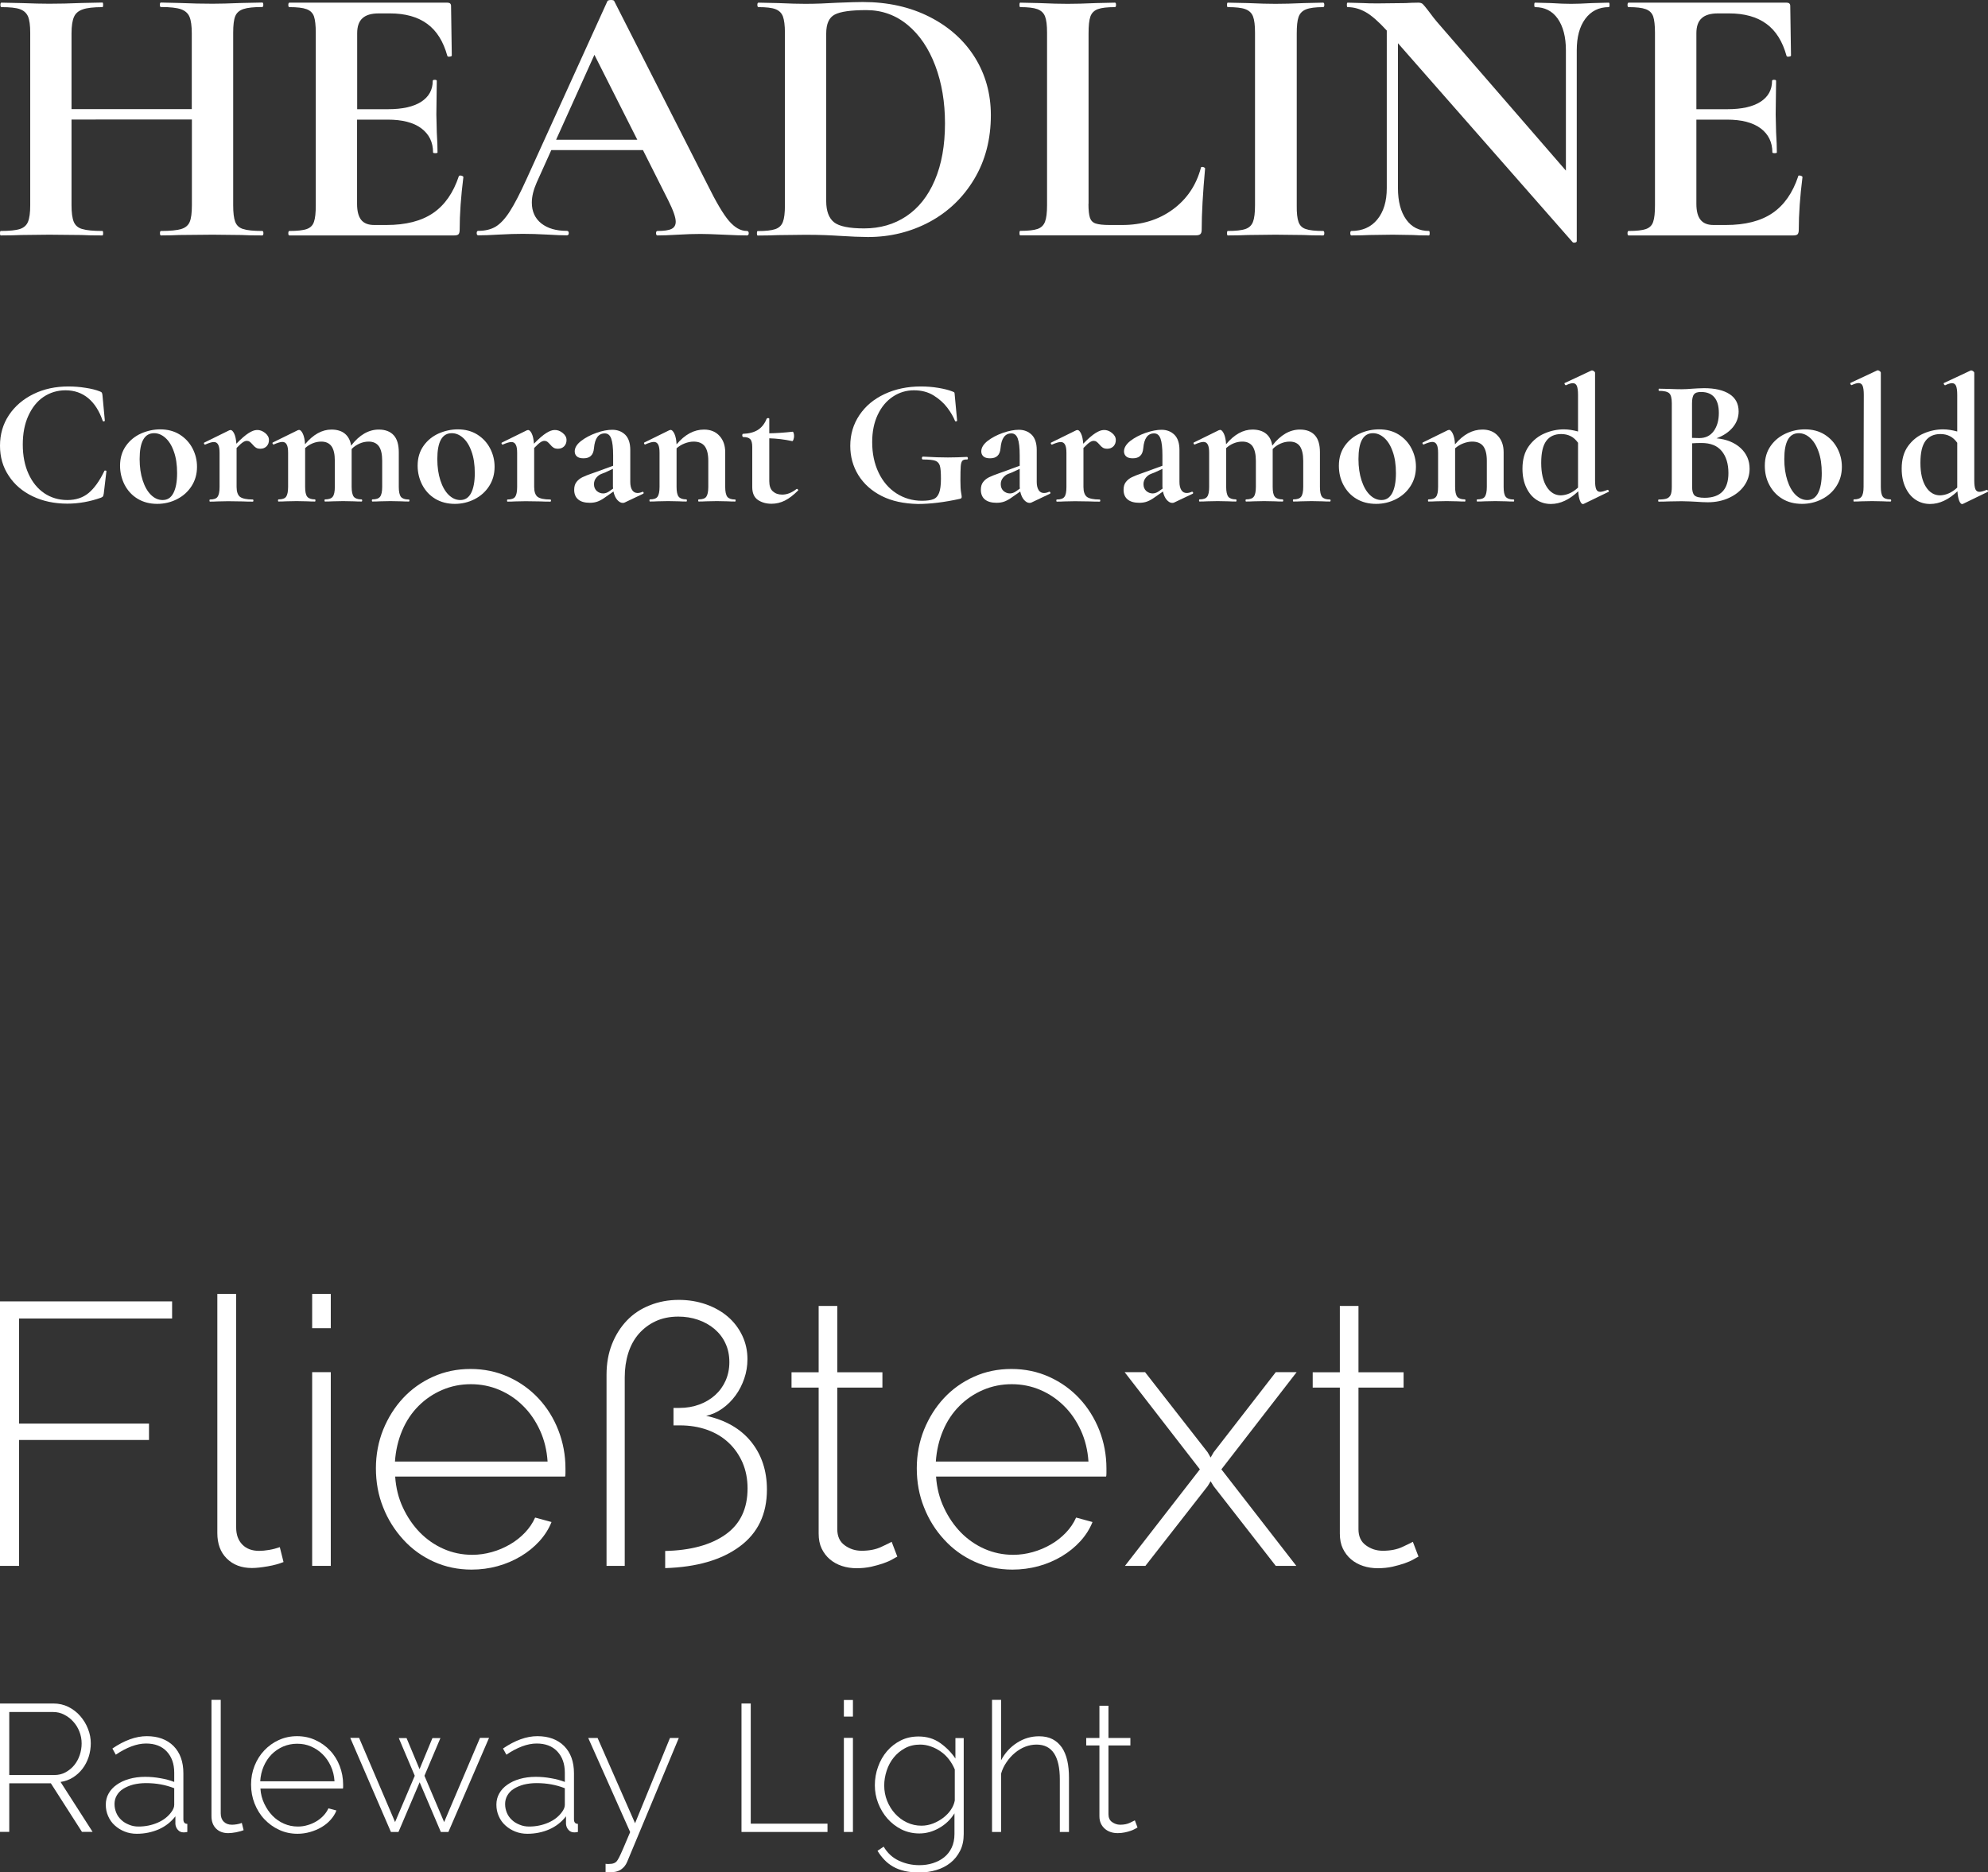 <?xml version="1.0" encoding="utf-8"?>
<!-- Generator: Adobe Illustrator 24.1.1, SVG Export Plug-In . SVG Version: 6.00 Build 0)  -->
<svg version="1.1" id="Ebene_1" xmlns="http://www.w3.org/2000/svg" xmlns:xlink="http://www.w3.org/1999/xlink" x="0px" y="0px"
	 viewBox="0 0 186.79 175.91" style="enable-background:new 0 0 186.79 175.91;" xml:space="preserve">
<rect x="0" y="0" width="186.79" height="175.91" fill="#333333" stroke="none"/>
<style type="text/css">
	.st0{fill:#FFFFFF;}
</style>
<g>
	<path class="st0" d="M24.75,21.91c0,0.14-0.04,0.21-0.1,0.21c-0.82,0-1.47-0.01-1.96-0.04l-2.7-0.03l-3.15,0.03
		c-0.42,0.02-0.99,0.04-1.71,0.04c-0.07,0-0.1-0.07-0.1-0.21s0.03-0.21,0.1-0.21c0.86,0,1.49-0.06,1.89-0.18
		c0.4-0.12,0.66-0.34,0.8-0.66s0.21-0.85,0.21-1.58v-8.05H6.72v8.05c0,0.7,0.07,1.22,0.21,1.56c0.14,0.34,0.41,0.57,0.8,0.68
		c0.4,0.12,1.03,0.18,1.89,0.18c0.05,0,0.07,0.07,0.07,0.21s-0.02,0.21-0.07,0.21c-0.82,0-1.47-0.01-1.96-0.04l-3.04-0.03L2,22.08
		c-0.47,0.02-1.11,0.04-1.93,0.04C0.02,22.12,0,22.05,0,21.91s0.02-0.21,0.07-0.21c0.82,0,1.41-0.06,1.79-0.18
		c0.37-0.12,0.63-0.34,0.77-0.68c0.14-0.34,0.21-0.86,0.21-1.56V3.08c0-0.7-0.07-1.21-0.21-1.54C2.48,1.21,2.23,0.99,1.87,0.86
		C1.51,0.73,0.93,0.67,0.14,0.67c-0.07,0-0.1-0.07-0.1-0.21s0.03-0.21,0.1-0.21l1.89,0.04C3.1,0.33,3.97,0.35,4.62,0.35
		c0.89,0,1.91-0.02,3.08-0.07l1.92-0.04c0.05,0,0.07,0.07,0.07,0.21S9.67,0.67,9.63,0.67c-0.84,0-1.46,0.07-1.85,0.21
		C7.37,1.02,7.1,1.25,6.95,1.59C6.8,1.93,6.72,2.45,6.72,3.15v7.1h11.3v-7.1c0-0.7-0.07-1.22-0.21-1.56
		c-0.14-0.34-0.41-0.58-0.8-0.72c-0.4-0.14-1.03-0.21-1.89-0.21c-0.07,0-0.1-0.07-0.1-0.21s0.03-0.21,0.1-0.21l1.71,0.04
		c1.17,0.05,2.22,0.07,3.15,0.07c0.63,0,1.53-0.02,2.7-0.07l1.96-0.04c0.07,0,0.1,0.07,0.1,0.21s-0.04,0.21-0.1,0.21
		c-0.79,0-1.38,0.06-1.77,0.19c-0.39,0.13-0.64,0.36-0.77,0.68c-0.13,0.33-0.19,0.84-0.19,1.54v16.21c0,0.7,0.06,1.22,0.19,1.56
		c0.13,0.34,0.38,0.57,0.75,0.68c0.37,0.12,0.97,0.18,1.79,0.18C24.71,21.7,24.75,21.77,24.75,21.91z"/>
	<path class="st0" d="M43.26,16.49c0.07,0,0.13,0.02,0.19,0.05c0.06,0.04,0.09,0.06,0.09,0.09c-0.23,1.82-0.35,3.48-0.35,4.97
		c0,0.19-0.04,0.32-0.1,0.4c-0.07,0.08-0.21,0.12-0.42,0.12H27.19c-0.07,0-0.1-0.07-0.1-0.21s0.04-0.21,0.1-0.21
		c0.75,0,1.29-0.06,1.63-0.18c0.34-0.12,0.57-0.34,0.68-0.68c0.12-0.34,0.17-0.86,0.17-1.56V3.08c0-0.7-0.06-1.21-0.17-1.54
		c-0.12-0.33-0.35-0.55-0.7-0.68c-0.35-0.13-0.89-0.19-1.61-0.19c-0.07,0-0.1-0.07-0.1-0.21s0.04-0.21,0.1-0.21h14.84
		c0.23,0,0.35,0.1,0.35,0.31l0.07,4.66c0,0.05-0.06,0.08-0.19,0.1c-0.13,0.02-0.2,0-0.23-0.07c-0.37-1.35-1-2.36-1.89-3.01
		s-2.05-0.98-3.5-0.98h-1.05c-0.7,0-1.21,0.15-1.54,0.46c-0.33,0.3-0.49,0.77-0.49,1.4v7.14h2.9c1.35,0,2.39-0.23,3.12-0.7
		c0.72-0.47,1.08-1.12,1.08-1.96c0-0.07,0.06-0.1,0.19-0.1c0.13,0,0.19,0.03,0.19,0.1l-0.04,3.15l0.04,1.68
		c0.05,0.79,0.07,1.42,0.07,1.89c0,0.05-0.07,0.07-0.21,0.07c-0.14,0-0.21-0.02-0.21-0.07c0-0.96-0.37-1.71-1.1-2.26
		c-0.73-0.55-1.79-0.82-3.17-0.82h-2.87v7.91c0,0.68,0.13,1.18,0.38,1.5c0.26,0.33,0.67,0.49,1.23,0.49h1.15
		c1.82,0,3.28-0.37,4.38-1.12c1.1-0.75,1.9-1.9,2.42-3.46C43.12,16.51,43.17,16.49,43.26,16.49z"/>
	<path class="st0" d="M70.35,21.91c0,0.14-0.06,0.21-0.17,0.21c-0.47,0-1.19-0.02-2.17-0.07c-1.03-0.05-1.76-0.07-2.2-0.07
		c-0.58,0-1.3,0.02-2.14,0.07c-0.79,0.05-1.42,0.07-1.89,0.07c-0.09,0-0.14-0.07-0.14-0.21s0.05-0.21,0.14-0.21
		c0.61,0,1.04-0.06,1.31-0.19c0.27-0.13,0.4-0.36,0.4-0.68c0-0.4-0.23-1.06-0.7-2l-2.38-4.73H51.8l-1.37,3.04
		c-0.3,0.68-0.46,1.31-0.46,1.89c0,0.84,0.3,1.49,0.89,1.96c0.6,0.47,1.39,0.7,2.4,0.7c0.12,0,0.18,0.07,0.18,0.21
		s-0.06,0.21-0.18,0.21c-0.42,0-1.03-0.02-1.82-0.07c-0.89-0.05-1.66-0.07-2.31-0.07c-0.63,0-1.39,0.02-2.27,0.07
		c-0.79,0.05-1.44,0.07-1.93,0.07c-0.09,0-0.14-0.07-0.14-0.21s0.05-0.21,0.14-0.21c0.65,0,1.2-0.13,1.65-0.4
		c0.44-0.27,0.89-0.75,1.33-1.44c0.44-0.69,0.97-1.71,1.58-3.06l7.59-16.7C57.13,0.04,57.24,0,57.4,0c0.19,0,0.29,0.04,0.31,0.1
		l8.75,17.22c0.82,1.66,1.49,2.8,2.03,3.43c0.54,0.63,1.1,0.95,1.68,0.95C70.29,21.7,70.35,21.77,70.35,21.91z M52.25,13.13h7.63
		l-4.03-7.98L52.25,13.13z"/>
	<path class="st0" d="M78.89,22.16c-0.37-0.02-0.83-0.05-1.38-0.07c-0.55-0.02-1.16-0.03-1.84-0.03l-2.59,0.03
		c-0.47,0.02-1.1,0.04-1.89,0.04c-0.05,0-0.07-0.07-0.07-0.21s0.02-0.21,0.07-0.21c0.75,0,1.29-0.06,1.65-0.18
		c0.35-0.12,0.59-0.34,0.72-0.68c0.13-0.34,0.19-0.86,0.19-1.56V3.08c0-0.7-0.07-1.21-0.19-1.54c-0.13-0.33-0.36-0.55-0.7-0.68
		c-0.34-0.13-0.87-0.19-1.59-0.19c-0.07,0-0.11-0.07-0.11-0.21s0.04-0.21,0.11-0.21l1.85,0.04c1.07,0.05,1.93,0.07,2.56,0.07
		c0.96,0,1.94-0.04,2.94-0.1c1.21-0.05,2.03-0.07,2.45-0.07c2.36,0,4.45,0.47,6.28,1.4c1.83,0.93,3.25,2.21,4.25,3.81
		c1,1.61,1.5,3.42,1.5,5.42c0,2.26-0.52,4.26-1.56,6c-1.04,1.74-2.44,3.08-4.2,4.03c-1.76,0.94-3.69,1.42-5.79,1.42
		C80.8,22.26,79.92,22.23,78.89,22.16z M85.15,20.32c1.14-0.76,2.04-1.88,2.68-3.38c0.64-1.49,0.96-3.28,0.96-5.35
		c0-1.98-0.3-3.79-0.91-5.41c-0.61-1.62-1.47-2.9-2.59-3.83c-1.12-0.93-2.42-1.4-3.89-1.4c-1.45,0-2.44,0.14-2.97,0.42
		c-0.54,0.28-0.8,0.88-0.8,1.78V18.9c0,0.93,0.25,1.59,0.73,1.98c0.49,0.39,1.44,0.58,2.83,0.58
		C82.69,21.46,84.01,21.08,85.15,20.32z"/>
	<path class="st0" d="M102.27,19.15c0,0.61,0.05,1.04,0.14,1.31c0.09,0.27,0.27,0.45,0.54,0.54c0.27,0.09,0.71,0.14,1.31,0.14h1.19
		c1.82,0,3.4-0.48,4.73-1.45c1.33-0.97,2.22-2.28,2.66-3.94c0-0.05,0.05-0.07,0.14-0.07c0.05,0,0.1,0.02,0.16,0.05
		c0.06,0.04,0.09,0.06,0.09,0.09c-0.21,2.31-0.32,4.23-0.32,5.77c0,0.19-0.04,0.32-0.12,0.4c-0.08,0.08-0.22,0.12-0.4,0.12H95.86
		c-0.05,0-0.07-0.07-0.07-0.21s0.02-0.21,0.07-0.21c0.75,0,1.29-0.06,1.63-0.18c0.34-0.12,0.57-0.34,0.7-0.68
		c0.13-0.34,0.19-0.86,0.19-1.56V3.08c0-0.7-0.06-1.21-0.19-1.54c-0.13-0.33-0.37-0.55-0.72-0.68c-0.35-0.13-0.89-0.19-1.61-0.19
		c-0.05,0-0.07-0.07-0.07-0.21s0.02-0.21,0.07-0.21l1.79,0.04c1.07,0.05,1.96,0.07,2.66,0.07s1.59-0.02,2.66-0.07l1.79-0.04
		c0.07,0,0.1,0.07,0.1,0.21s-0.04,0.21-0.1,0.21c-0.72,0-1.26,0.06-1.61,0.19c-0.35,0.13-0.58,0.36-0.7,0.7
		c-0.12,0.34-0.17,0.86-0.17,1.56V19.15z"/>
	<path class="st0" d="M122.01,20.86c0.12,0.33,0.34,0.55,0.68,0.66c0.34,0.12,0.88,0.18,1.63,0.18c0.07,0,0.11,0.07,0.11,0.21
		s-0.04,0.21-0.11,0.21c-0.77,0-1.38-0.01-1.82-0.04l-2.66-0.03l-2.59,0.03c-0.47,0.02-1.1,0.04-1.89,0.04
		c-0.05,0-0.07-0.07-0.07-0.21s0.02-0.21,0.07-0.21c0.75,0,1.29-0.06,1.65-0.18c0.35-0.12,0.59-0.34,0.72-0.68
		c0.13-0.34,0.19-0.86,0.19-1.56V3.08c0-0.7-0.06-1.21-0.19-1.54c-0.13-0.33-0.37-0.55-0.72-0.68c-0.35-0.13-0.9-0.19-1.65-0.19
		c-0.05,0-0.07-0.07-0.07-0.21s0.02-0.21,0.07-0.21l1.89,0.04c1.07,0.05,1.94,0.07,2.59,0.07c0.72,0,1.62-0.02,2.69-0.07l1.79-0.04
		c0.07,0,0.11,0.07,0.11,0.21s-0.04,0.21-0.11,0.21c-0.72,0-1.26,0.07-1.61,0.21c-0.35,0.14-0.58,0.38-0.7,0.72
		c-0.12,0.34-0.17,0.86-0.17,1.56v16.14C121.83,20.01,121.89,20.53,122.01,20.86z"/>
	<path class="st0" d="M151.23,0.46c0,0.14-0.02,0.21-0.07,0.21c-0.93,0-1.67,0.37-2.21,1.1s-0.8,1.72-0.8,2.96v17.92
		c0,0.07-0.05,0.12-0.16,0.14c-0.11,0.02-0.18,0.01-0.23-0.04L131.35,4.06v13.62c0,1.24,0.26,2.22,0.77,2.94
		c0.51,0.72,1.23,1.08,2.14,1.08c0.05,0,0.07,0.07,0.07,0.21s-0.02,0.21-0.07,0.21c-0.65,0-1.16-0.01-1.51-0.04l-1.89-0.03
		l-2.17,0.03c-0.4,0.02-0.97,0.04-1.71,0.04c-0.07,0-0.11-0.07-0.11-0.21s0.04-0.21,0.11-0.21c1.03,0,1.84-0.36,2.43-1.08
		c0.59-0.72,0.89-1.7,0.89-2.94V2.87c-0.77-0.84-1.43-1.42-1.98-1.73c-0.55-0.31-1.12-0.47-1.7-0.47c-0.05,0-0.07-0.07-0.07-0.21
		s0.02-0.21,0.07-0.21l1.47,0.04c0.3,0.02,0.75,0.03,1.33,0.03l2.66-0.03c0.33-0.02,0.72-0.04,1.19-0.04c0.19,0,0.33,0.05,0.42,0.14
		c0.09,0.09,0.26,0.29,0.49,0.59c0.4,0.54,0.68,0.9,0.84,1.08l12.11,13.97V4.73c0-1.26-0.26-2.25-0.77-2.98
		c-0.51-0.72-1.22-1.08-2.13-1.08c-0.05,0-0.07-0.07-0.07-0.21s0.02-0.21,0.07-0.21l1.5,0.04c0.75,0.05,1.38,0.07,1.89,0.07
		c0.47,0,1.12-0.02,1.96-0.07l1.57-0.04C151.21,0.25,151.23,0.31,151.23,0.46z"/>
	<path class="st0" d="M169.08,16.49c0.07,0,0.13,0.02,0.19,0.05c0.06,0.04,0.09,0.06,0.09,0.09c-0.23,1.82-0.35,3.48-0.35,4.97
		c0,0.19-0.04,0.32-0.1,0.4c-0.07,0.08-0.21,0.12-0.42,0.12h-15.47c-0.07,0-0.1-0.07-0.1-0.21s0.04-0.21,0.1-0.21
		c0.75,0,1.29-0.06,1.63-0.18c0.34-0.12,0.57-0.34,0.68-0.68c0.12-0.34,0.17-0.86,0.17-1.56V3.08c0-0.7-0.06-1.21-0.17-1.54
		c-0.12-0.33-0.35-0.55-0.7-0.68c-0.35-0.13-0.89-0.19-1.61-0.19c-0.07,0-0.1-0.07-0.1-0.21s0.04-0.21,0.1-0.21h14.84
		c0.23,0,0.35,0.1,0.35,0.31l0.07,4.66c0,0.05-0.06,0.08-0.19,0.1c-0.13,0.02-0.21,0-0.23-0.07c-0.37-1.35-1-2.36-1.89-3.01
		s-2.05-0.98-3.5-0.98h-1.05c-0.7,0-1.21,0.15-1.54,0.46c-0.33,0.3-0.49,0.77-0.49,1.4v7.14h2.91c1.35,0,2.39-0.23,3.12-0.7
		c0.72-0.47,1.08-1.12,1.08-1.96c0-0.07,0.06-0.1,0.19-0.1c0.13,0,0.19,0.03,0.19,0.1l-0.04,3.15l0.04,1.68
		c0.05,0.79,0.07,1.42,0.07,1.89c0,0.05-0.07,0.07-0.21,0.07c-0.14,0-0.21-0.02-0.21-0.07c0-0.96-0.37-1.71-1.1-2.26
		c-0.74-0.55-1.79-0.82-3.17-0.82h-2.87v7.91c0,0.68,0.13,1.18,0.39,1.5c0.26,0.33,0.67,0.49,1.22,0.49h1.16
		c1.82,0,3.28-0.37,4.38-1.12c1.1-0.75,1.9-1.9,2.42-3.46C168.94,16.51,168.99,16.49,169.08,16.49z"/>
</g>
<g>
	<path class="st0" d="M8.05,36.44c0.55,0.08,0.99,0.2,1.32,0.33c0.1,0.03,0.17,0.08,0.2,0.13c0.03,0.05,0.05,0.14,0.06,0.26
		l0.22,2.36c0,0.03-0.03,0.06-0.08,0.07s-0.1-0.01-0.12-0.05c-0.32-0.93-0.77-1.64-1.36-2.13c-0.59-0.49-1.3-0.74-2.13-0.74
		c-0.77,0-1.46,0.21-2.07,0.62s-1.08,1.01-1.43,1.78c-0.35,0.77-0.52,1.67-0.52,2.7c0,1.04,0.18,1.96,0.54,2.75
		c0.36,0.79,0.85,1.39,1.48,1.82c0.63,0.42,1.35,0.64,2.17,0.64c0.78,0,1.44-0.21,1.97-0.64s1.04-1.12,1.51-2.1
		c0.01-0.03,0.04-0.04,0.1-0.03C9.97,44.21,10,44.23,10,44.26l-0.25,2.11c-0.02,0.14-0.05,0.22-0.07,0.26
		c-0.02,0.04-0.08,0.08-0.19,0.13c-1.04,0.37-2.1,0.56-3.16,0.56c-1.21,0-2.3-0.23-3.26-0.69s-1.71-1.1-2.25-1.93
		C0.27,43.88,0,42.94,0,41.88c0-1.08,0.28-2.04,0.84-2.88c0.56-0.84,1.33-1.5,2.31-1.98s2.07-0.71,3.27-0.71
		C6.96,36.31,7.5,36.35,8.05,36.44z"/>
	<path class="st0" d="M12.93,46.86c-0.53-0.32-0.93-0.76-1.22-1.31c-0.28-0.55-0.43-1.15-0.43-1.79c0-0.74,0.19-1.36,0.56-1.88
		c0.37-0.52,0.85-0.9,1.43-1.16c0.58-0.25,1.17-0.38,1.78-0.38c0.7,0,1.31,0.16,1.84,0.49c0.52,0.33,0.92,0.76,1.2,1.3
		c0.28,0.54,0.42,1.11,0.42,1.73c0,0.68-0.17,1.28-0.51,1.81c-0.34,0.53-0.8,0.94-1.37,1.23c-0.57,0.29-1.19,0.44-1.86,0.44
		C14.07,47.34,13.46,47.18,12.93,46.86z M16.29,46.33c0.23-0.44,0.35-1.06,0.35-1.88c0-0.79-0.1-1.47-0.31-2.04
		c-0.2-0.57-0.47-0.99-0.8-1.28s-0.68-0.43-1.05-0.43c-0.91,0-1.36,0.81-1.36,2.43c0,0.76,0.1,1.43,0.29,2.01
		c0.19,0.58,0.45,1.04,0.78,1.36c0.33,0.32,0.69,0.48,1.09,0.48C15.73,46.98,16.06,46.77,16.29,46.33z"/>
	<path class="st0" d="M24.9,40.67c0.24,0.19,0.37,0.41,0.37,0.67c0,0.24-0.07,0.43-0.22,0.59c-0.15,0.15-0.34,0.23-0.58,0.23
		c-0.17,0-0.31-0.03-0.42-0.1c-0.11-0.07-0.22-0.17-0.33-0.31c-0.1-0.11-0.19-0.2-0.26-0.25c-0.07-0.05-0.16-0.08-0.26-0.08
		c-0.11,0-0.24,0.04-0.37,0.13c-0.13,0.08-0.33,0.26-0.6,0.54v3.66c0,0.45,0.11,0.76,0.32,0.93c0.22,0.16,0.61,0.25,1.19,0.25
		c0.05,0,0.07,0.03,0.07,0.1s-0.02,0.1-0.07,0.1c-0.4,0-0.71-0.01-0.93-0.02l-1.38-0.02l-1,0.02c-0.17,0.01-0.4,0.02-0.7,0.02
		c-0.03,0-0.05-0.03-0.05-0.1s0.02-0.1,0.05-0.1c0.35,0,0.59-0.08,0.71-0.25c0.12-0.16,0.19-0.47,0.19-0.93v-3.2
		c0-0.35-0.04-0.61-0.13-0.77c-0.08-0.16-0.22-0.25-0.4-0.25c-0.19,0-0.46,0.08-0.82,0.24h-0.03c-0.03,0-0.06-0.03-0.08-0.08
		s-0.01-0.09,0.01-0.1l2.36-1.16c0.07-0.02,0.11-0.03,0.12-0.03c0.12,0,0.24,0.12,0.35,0.35c0.11,0.23,0.17,0.55,0.2,0.94
		c0.46-0.48,0.85-0.81,1.15-1s0.56-0.29,0.79-0.29C24.4,40.39,24.65,40.48,24.9,40.67z"/>
	<path class="st0" d="M38.47,47.02c0,0.07-0.02,0.1-0.07,0.1c-0.29,0-0.53-0.01-0.7-0.02l-1.02-0.02L35.7,47.1
		c-0.18,0.01-0.42,0.02-0.71,0.02c-0.03,0-0.05-0.03-0.05-0.1s0.02-0.1,0.05-0.1c0.35,0,0.59-0.08,0.72-0.25
		c0.13-0.16,0.2-0.47,0.2-0.93v-2.45c0-0.61-0.1-1.06-0.31-1.36c-0.21-0.29-0.53-0.44-0.96-0.44c-0.29,0-0.58,0.06-0.87,0.19
		c-0.28,0.13-0.53,0.29-0.73,0.51v0.1v3.45c0,0.45,0.07,0.76,0.2,0.93c0.13,0.16,0.37,0.25,0.72,0.25c0.04,0,0.07,0.03,0.07,0.1
		s-0.02,0.1-0.07,0.1c-0.29,0-0.53-0.01-0.7-0.02l-1.02-0.02l-0.99,0.02c-0.18,0.01-0.42,0.02-0.71,0.02c-0.03,0-0.05-0.03-0.05-0.1
		s0.02-0.1,0.05-0.1c0.35,0,0.59-0.08,0.72-0.25c0.13-0.16,0.2-0.47,0.2-0.93v-2.45c0-0.61-0.1-1.06-0.31-1.36
		c-0.21-0.29-0.53-0.44-0.96-0.44c-0.27,0-0.54,0.05-0.81,0.16c-0.27,0.11-0.5,0.26-0.71,0.45v3.64c0,0.45,0.06,0.76,0.2,0.93
		c0.13,0.16,0.37,0.25,0.72,0.25c0.03,0,0.05,0.03,0.05,0.1s-0.02,0.1-0.05,0.1c-0.29,0-0.53-0.01-0.7-0.02l-1.02-0.02l-1,0.02
		c-0.17,0.01-0.4,0.02-0.7,0.02c-0.03,0-0.05-0.03-0.05-0.1s0.02-0.1,0.05-0.1c0.35,0,0.59-0.08,0.71-0.25
		c0.12-0.16,0.19-0.47,0.19-0.93v-3.2c0-0.35-0.04-0.61-0.13-0.77c-0.08-0.16-0.22-0.25-0.4-0.25c-0.19,0-0.46,0.08-0.82,0.24h-0.03
		c-0.03,0-0.06-0.03-0.08-0.08s-0.01-0.09,0.01-0.1l2.36-1.16c0.07-0.02,0.11-0.03,0.12-0.03c0.12,0,0.24,0.12,0.36,0.37
		c0.11,0.24,0.18,0.57,0.2,0.98c0.77-0.92,1.6-1.38,2.48-1.38c0.53,0,0.96,0.13,1.27,0.39s0.51,0.63,0.58,1.12
		c0.78-1.01,1.65-1.51,2.6-1.51c0.61,0,1.08,0.18,1.4,0.53c0.32,0.35,0.48,0.88,0.48,1.6v3.26c0,0.45,0.07,0.76,0.2,0.93
		c0.13,0.16,0.37,0.25,0.72,0.25C38.45,46.92,38.47,46.95,38.47,47.02z"/>
	<path class="st0" d="M40.89,46.86c-0.53-0.32-0.93-0.76-1.22-1.31c-0.28-0.55-0.43-1.15-0.43-1.79c0-0.74,0.19-1.36,0.56-1.88
		c0.37-0.52,0.85-0.9,1.43-1.16c0.58-0.25,1.17-0.38,1.78-0.38c0.7,0,1.31,0.16,1.84,0.49c0.52,0.33,0.92,0.76,1.2,1.3
		c0.28,0.54,0.42,1.11,0.42,1.73c0,0.68-0.17,1.28-0.51,1.81c-0.34,0.53-0.8,0.94-1.37,1.23c-0.57,0.29-1.19,0.44-1.86,0.44
		C42.04,47.34,41.42,47.18,40.89,46.86z M44.26,46.33c0.23-0.44,0.35-1.06,0.35-1.88c0-0.79-0.1-1.47-0.31-2.04
		c-0.2-0.57-0.47-0.99-0.8-1.28s-0.68-0.43-1.05-0.43c-0.91,0-1.36,0.81-1.36,2.43c0,0.76,0.1,1.43,0.29,2.01
		c0.19,0.58,0.45,1.04,0.78,1.36c0.33,0.32,0.69,0.48,1.09,0.48C43.69,46.98,44.03,46.77,44.26,46.33z"/>
	<path class="st0" d="M52.86,40.67c0.24,0.19,0.37,0.41,0.37,0.67c0,0.24-0.07,0.43-0.22,0.59c-0.15,0.15-0.34,0.23-0.58,0.23
		c-0.17,0-0.31-0.03-0.42-0.1c-0.11-0.07-0.22-0.17-0.33-0.31c-0.1-0.11-0.19-0.2-0.26-0.25c-0.07-0.05-0.16-0.08-0.26-0.08
		c-0.11,0-0.24,0.04-0.37,0.13c-0.13,0.08-0.33,0.26-0.6,0.54v3.66c0,0.45,0.11,0.76,0.32,0.93c0.22,0.16,0.61,0.25,1.19,0.25
		c0.05,0,0.07,0.03,0.07,0.1s-0.02,0.1-0.07,0.1c-0.4,0-0.71-0.01-0.93-0.02l-1.38-0.02l-1,0.02c-0.17,0.01-0.4,0.02-0.7,0.02
		c-0.03,0-0.05-0.03-0.05-0.1s0.02-0.1,0.05-0.1c0.35,0,0.59-0.08,0.71-0.25c0.12-0.16,0.19-0.47,0.19-0.93v-3.2
		c0-0.35-0.04-0.61-0.13-0.77c-0.08-0.16-0.22-0.25-0.4-0.25c-0.19,0-0.46,0.08-0.82,0.24h-0.03c-0.03,0-0.06-0.03-0.08-0.08
		s-0.01-0.09,0.01-0.1l2.36-1.16c0.07-0.02,0.11-0.03,0.12-0.03c0.12,0,0.24,0.12,0.35,0.35c0.11,0.23,0.17,0.55,0.2,0.94
		c0.46-0.48,0.85-0.81,1.15-1s0.56-0.29,0.79-0.29C52.37,40.39,52.62,40.48,52.86,40.67z"/>
	<path class="st0" d="M60.38,46.2c0.04,0,0.08,0.03,0.09,0.08c0.02,0.05,0,0.09-0.04,0.11l-1.75,0.83c-0.05,0.02-0.1,0.03-0.17,0.03
		c-0.18,0-0.35-0.1-0.52-0.29c-0.16-0.19-0.28-0.45-0.35-0.78l-0.73,0.51c-0.26,0.19-0.5,0.33-0.73,0.42s-0.48,0.13-0.76,0.13
		c-0.49,0-0.86-0.11-1.1-0.32c-0.25-0.21-0.37-0.52-0.37-0.9c0-0.31,0.07-0.55,0.22-0.74s0.33-0.33,0.55-0.44
		c0.22-0.11,0.53-0.23,0.93-0.37l0.43-0.15l1.53-0.56v-0.97c0-0.73-0.06-1.25-0.18-1.58c-0.12-0.33-0.32-0.49-0.6-0.49
		c-0.6,0-0.94,0.46-1.02,1.39c-0.03,0.34-0.13,0.58-0.3,0.73c-0.16,0.15-0.39,0.22-0.69,0.22c-0.28,0-0.49-0.06-0.62-0.18
		c-0.13-0.12-0.2-0.27-0.2-0.47c0-0.34,0.2-0.67,0.6-0.98c0.4-0.31,0.88-0.56,1.44-0.76s1.06-0.29,1.49-0.29
		c0.5,0,0.9,0.16,1.22,0.47c0.31,0.31,0.47,0.79,0.47,1.42v3.01c0,0.33,0.06,0.58,0.18,0.77c0.12,0.18,0.29,0.27,0.5,0.27
		c0.16,0,0.32-0.04,0.49-0.12H60.38z M57.61,45.9c-0.01-0.04-0.02-0.12-0.02-0.22v-1.63l-0.73,0.34c-0.03,0.01-0.15,0.05-0.34,0.13
		c-0.19,0.07-0.36,0.2-0.5,0.37c-0.14,0.17-0.21,0.37-0.21,0.6c0,0.27,0.09,0.48,0.26,0.64c0.18,0.15,0.38,0.23,0.6,0.23
		c0.18,0,0.37-0.06,0.56-0.19L57.61,45.9z"/>
	<path class="st0" d="M69.12,47.02c0,0.07-0.02,0.1-0.05,0.1c-0.29,0-0.53-0.01-0.7-0.02l-1.02-0.02l-0.99,0.02
		c-0.18,0.01-0.42,0.02-0.71,0.02c-0.03,0-0.05-0.03-0.05-0.1s0.02-0.1,0.05-0.1c0.35,0,0.59-0.08,0.71-0.25
		c0.12-0.16,0.19-0.47,0.19-0.93v-2.45c0-0.61-0.11-1.06-0.33-1.36c-0.22-0.29-0.57-0.44-1.05-0.44c-0.27,0-0.55,0.06-0.84,0.17
		s-0.54,0.27-0.76,0.46v3.62c0,0.45,0.06,0.76,0.2,0.93c0.13,0.16,0.37,0.25,0.72,0.25c0.03,0,0.05,0.03,0.05,0.1
		s-0.02,0.1-0.05,0.1c-0.29,0-0.53-0.01-0.7-0.02l-1.02-0.02l-1,0.02c-0.17,0.01-0.4,0.02-0.7,0.02c-0.03,0-0.05-0.03-0.05-0.1
		s0.02-0.1,0.05-0.1c0.35,0,0.59-0.08,0.71-0.25c0.12-0.16,0.19-0.47,0.19-0.93v-3.2c0-0.35-0.04-0.61-0.13-0.77
		c-0.08-0.16-0.22-0.25-0.4-0.25c-0.19,0-0.46,0.08-0.82,0.24H60.6c-0.03,0-0.06-0.03-0.08-0.08s-0.01-0.09,0.01-0.1l2.36-1.16
		c0.07-0.02,0.11-0.03,0.12-0.03c0.12,0,0.24,0.12,0.36,0.37c0.11,0.24,0.18,0.58,0.2,0.99c0.78-0.93,1.64-1.39,2.58-1.39
		c0.61,0,1.1,0.2,1.45,0.59c0.36,0.39,0.54,0.9,0.54,1.54v3.26c0,0.45,0.07,0.76,0.2,0.93c0.13,0.16,0.37,0.25,0.72,0.25
		C69.1,46.92,69.12,46.95,69.12,47.02z"/>
	<path class="st0" d="M74.87,45.93c0.04,0,0.08,0.02,0.11,0.07c0.03,0.05,0.03,0.08-0.01,0.1c-0.42,0.42-0.83,0.73-1.22,0.93
		c-0.4,0.2-0.82,0.3-1.26,0.3c-0.5,0-0.92-0.12-1.28-0.36c-0.35-0.24-0.53-0.64-0.53-1.21v-3.77c0-0.35-0.06-0.6-0.19-0.73
		c-0.13-0.14-0.35-0.2-0.68-0.2c-0.01,0-0.03-0.02-0.04-0.05c-0.02-0.03-0.03-0.07-0.03-0.1c0-0.04,0.01-0.08,0.02-0.11
		c0.01-0.03,0.03-0.04,0.05-0.04c0.58-0.02,1.05-0.15,1.4-0.37c0.36-0.23,0.63-0.57,0.82-1.04c0.02-0.04,0.07-0.07,0.14-0.07
		c0.07,0,0.11,0.02,0.11,0.07v1.36c0.66-0.01,1.39-0.06,2.21-0.15c0.02,0,0.05,0.04,0.08,0.13s0.04,0.18,0.04,0.28
		c0,0.11-0.02,0.22-0.06,0.33c-0.04,0.11-0.08,0.16-0.13,0.14c-0.74-0.16-1.45-0.24-2.14-0.26v4.03c0,0.43,0.11,0.75,0.33,0.95
		c0.22,0.2,0.51,0.31,0.88,0.31c0.45,0,0.89-0.17,1.33-0.51L74.87,45.93z"/>
	<path class="st0" d="M82.84,46.6c-0.95-0.48-1.68-1.14-2.19-1.96c-0.51-0.83-0.76-1.75-0.76-2.75c0-1.08,0.29-2.04,0.86-2.89
		s1.36-1.51,2.37-1.98c1.01-0.47,2.14-0.71,3.4-0.71c0.54,0,1.09,0.04,1.63,0.13s0.98,0.2,1.31,0.33c0.12,0.05,0.2,0.08,0.21,0.11
		c0.02,0.03,0.03,0.12,0.04,0.28l0.22,2.36c0,0.03-0.03,0.06-0.09,0.07s-0.1-0.01-0.11-0.05c-0.15-0.37-0.38-0.78-0.71-1.22
		c-0.33-0.44-0.76-0.83-1.29-1.16c-0.53-0.33-1.15-0.49-1.85-0.49c-0.73,0-1.39,0.2-1.99,0.6s-1.07,0.96-1.42,1.7
		c-0.35,0.74-0.52,1.59-0.52,2.57c0,1.07,0.2,2.02,0.6,2.86s0.96,1.49,1.67,1.95c0.71,0.46,1.52,0.7,2.41,0.7
		c0.46,0,0.82-0.05,1.07-0.15c0.25-0.1,0.43-0.3,0.54-0.6c0.11-0.29,0.17-0.73,0.17-1.31c0-0.59-0.03-1-0.1-1.23
		c-0.07-0.23-0.21-0.39-0.43-0.47c-0.22-0.08-0.61-0.12-1.16-0.12c-0.07,0-0.1-0.05-0.1-0.14c0-0.03,0.01-0.06,0.03-0.09
		c0.02-0.03,0.04-0.04,0.06-0.04c0.96,0.06,1.75,0.08,2.35,0.08c0.58,0,1.18-0.02,1.8-0.05c0.04,0,0.07,0.04,0.08,0.12
		c0.01,0.08-0.02,0.12-0.08,0.12c-0.2-0.01-0.35,0.03-0.43,0.11s-0.14,0.26-0.16,0.52c-0.02,0.26-0.03,0.71-0.03,1.36
		c0,0.51,0.02,0.87,0.06,1.09s0.06,0.35,0.06,0.41c0,0.07-0.01,0.11-0.03,0.14c-0.02,0.02-0.07,0.05-0.15,0.07
		c-1.46,0.32-2.78,0.48-3.94,0.48C84.91,47.32,83.79,47.08,82.84,46.6z"/>
	<path class="st0" d="M98.6,46.2c0.04,0,0.08,0.03,0.09,0.08c0.02,0.05,0,0.09-0.04,0.11l-1.75,0.83c-0.04,0.02-0.1,0.03-0.17,0.03
		c-0.18,0-0.35-0.1-0.52-0.29c-0.16-0.19-0.28-0.45-0.35-0.78l-0.73,0.51c-0.26,0.19-0.5,0.33-0.73,0.42s-0.48,0.13-0.76,0.13
		c-0.49,0-0.86-0.11-1.11-0.32c-0.25-0.21-0.37-0.52-0.37-0.9c0-0.31,0.07-0.55,0.22-0.74c0.15-0.19,0.33-0.33,0.55-0.44
		c0.22-0.11,0.53-0.23,0.93-0.37l0.42-0.15l1.53-0.56v-0.97c0-0.73-0.06-1.25-0.18-1.58c-0.12-0.33-0.32-0.49-0.6-0.49
		c-0.6,0-0.94,0.46-1.02,1.39c-0.03,0.34-0.13,0.58-0.3,0.73c-0.16,0.15-0.39,0.22-0.69,0.22c-0.28,0-0.49-0.06-0.62-0.18
		c-0.13-0.12-0.2-0.27-0.2-0.47c0-0.34,0.2-0.67,0.59-0.98c0.4-0.31,0.88-0.56,1.44-0.76c0.56-0.19,1.06-0.29,1.49-0.29
		c0.5,0,0.9,0.16,1.22,0.47c0.31,0.31,0.47,0.79,0.47,1.42v3.01c0,0.33,0.06,0.58,0.18,0.77s0.29,0.27,0.5,0.27
		c0.16,0,0.32-0.04,0.49-0.12H98.6z M95.83,45.9c-0.01-0.04-0.02-0.12-0.02-0.22v-1.63l-0.73,0.34c-0.03,0.01-0.15,0.05-0.34,0.13
		c-0.19,0.07-0.36,0.2-0.5,0.37s-0.21,0.37-0.21,0.6c0,0.27,0.09,0.48,0.26,0.64c0.18,0.15,0.38,0.23,0.6,0.23
		c0.18,0,0.37-0.06,0.56-0.19L95.83,45.9z"/>
	<path class="st0" d="M104.47,40.67c0.24,0.19,0.37,0.41,0.37,0.67c0,0.24-0.07,0.43-0.22,0.59c-0.15,0.15-0.34,0.23-0.58,0.23
		c-0.17,0-0.31-0.03-0.42-0.1s-0.22-0.17-0.33-0.31c-0.1-0.11-0.19-0.2-0.26-0.25c-0.07-0.05-0.16-0.08-0.26-0.08
		c-0.11,0-0.24,0.04-0.37,0.13c-0.13,0.08-0.33,0.26-0.6,0.54v3.66c0,0.45,0.11,0.76,0.32,0.93c0.21,0.16,0.61,0.25,1.19,0.25
		c0.04,0,0.07,0.03,0.07,0.1s-0.02,0.1-0.07,0.1c-0.4,0-0.71-0.01-0.93-0.02L101,47.09l-1,0.02c-0.17,0.01-0.4,0.02-0.7,0.02
		c-0.03,0-0.05-0.03-0.05-0.1s0.02-0.1,0.05-0.1c0.35,0,0.59-0.08,0.71-0.25c0.13-0.16,0.19-0.47,0.19-0.93v-3.2
		c0-0.35-0.04-0.61-0.13-0.77c-0.08-0.16-0.22-0.25-0.4-0.25c-0.19,0-0.46,0.08-0.82,0.24h-0.03c-0.03,0-0.06-0.03-0.08-0.08
		c-0.02-0.06-0.01-0.09,0.01-0.1l2.36-1.16c0.07-0.02,0.11-0.03,0.12-0.03c0.13,0,0.24,0.12,0.35,0.35s0.17,0.55,0.2,0.94
		c0.46-0.48,0.85-0.81,1.15-1c0.3-0.19,0.56-0.29,0.79-0.29C103.98,40.39,104.23,40.48,104.47,40.67z"/>
	<path class="st0" d="M112.01,46.2c0.04,0,0.08,0.03,0.09,0.08c0.02,0.05,0,0.09-0.04,0.11l-1.75,0.83
		c-0.04,0.02-0.1,0.03-0.17,0.03c-0.18,0-0.35-0.1-0.52-0.29c-0.16-0.19-0.28-0.45-0.35-0.78l-0.73,0.51
		c-0.26,0.19-0.5,0.33-0.73,0.42s-0.48,0.13-0.76,0.13c-0.49,0-0.86-0.11-1.11-0.32c-0.25-0.21-0.37-0.52-0.37-0.9
		c0-0.31,0.07-0.55,0.22-0.74c0.15-0.19,0.33-0.33,0.55-0.44c0.22-0.11,0.53-0.23,0.93-0.37l0.42-0.15l1.53-0.56v-0.97
		c0-0.73-0.06-1.25-0.18-1.58c-0.12-0.33-0.32-0.49-0.6-0.49c-0.6,0-0.94,0.46-1.02,1.39c-0.03,0.34-0.13,0.58-0.3,0.73
		c-0.16,0.15-0.39,0.22-0.69,0.22c-0.28,0-0.49-0.06-0.62-0.18c-0.13-0.12-0.2-0.27-0.2-0.47c0-0.34,0.2-0.67,0.59-0.98
		c0.4-0.31,0.88-0.56,1.44-0.76c0.56-0.19,1.06-0.29,1.49-0.29c0.5,0,0.9,0.16,1.22,0.47c0.31,0.31,0.47,0.79,0.47,1.42v3.01
		c0,0.33,0.06,0.58,0.18,0.77s0.29,0.27,0.5,0.27c0.16,0,0.32-0.04,0.49-0.12H112.01z M109.24,45.9c-0.01-0.04-0.02-0.12-0.02-0.22
		v-1.63l-0.73,0.34c-0.03,0.01-0.15,0.05-0.34,0.13c-0.19,0.07-0.36,0.2-0.5,0.37s-0.21,0.37-0.21,0.6c0,0.27,0.09,0.48,0.26,0.64
		c0.18,0.15,0.38,0.23,0.6,0.23c0.18,0,0.37-0.06,0.56-0.19L109.24,45.9z"/>
	<path class="st0" d="M125.02,47.02c0,0.07-0.02,0.1-0.07,0.1c-0.29,0-0.53-0.01-0.7-0.02l-1.02-0.02l-0.99,0.02
		c-0.18,0.01-0.42,0.02-0.71,0.02c-0.03,0-0.05-0.03-0.05-0.1s0.02-0.1,0.05-0.1c0.35,0,0.59-0.08,0.72-0.25
		c0.13-0.16,0.2-0.47,0.2-0.93v-2.45c0-0.61-0.11-1.06-0.31-1.36c-0.21-0.29-0.53-0.44-0.96-0.44c-0.29,0-0.58,0.06-0.87,0.19
		c-0.28,0.13-0.53,0.29-0.73,0.51v0.1v3.45c0,0.45,0.06,0.76,0.2,0.93c0.13,0.16,0.37,0.25,0.72,0.25c0.04,0,0.07,0.03,0.07,0.1
		s-0.02,0.1-0.07,0.1c-0.29,0-0.53-0.01-0.7-0.02l-1.02-0.02l-0.99,0.02c-0.18,0.01-0.42,0.02-0.71,0.02c-0.03,0-0.05-0.03-0.05-0.1
		s0.02-0.1,0.05-0.1c0.35,0,0.59-0.08,0.72-0.25c0.13-0.16,0.2-0.47,0.2-0.93v-2.45c0-0.61-0.11-1.06-0.31-1.36
		c-0.21-0.29-0.53-0.44-0.96-0.44c-0.27,0-0.54,0.05-0.81,0.16c-0.27,0.11-0.5,0.26-0.71,0.45v3.64c0,0.45,0.07,0.76,0.2,0.93
		c0.13,0.16,0.37,0.25,0.72,0.25c0.03,0,0.05,0.03,0.05,0.1s-0.02,0.1-0.05,0.1c-0.29,0-0.53-0.01-0.7-0.02l-1.02-0.02l-1,0.02
		c-0.17,0.01-0.4,0.02-0.7,0.02c-0.03,0-0.05-0.03-0.05-0.1s0.02-0.1,0.05-0.1c0.35,0,0.59-0.08,0.71-0.25
		c0.13-0.16,0.19-0.47,0.19-0.93v-3.2c0-0.35-0.04-0.61-0.13-0.77c-0.08-0.16-0.22-0.25-0.4-0.25c-0.19,0-0.46,0.08-0.82,0.24h-0.03
		c-0.03,0-0.06-0.03-0.08-0.08c-0.02-0.06-0.01-0.09,0.01-0.1l2.36-1.16c0.07-0.02,0.11-0.03,0.12-0.03c0.13,0,0.24,0.12,0.36,0.37
		c0.11,0.24,0.18,0.57,0.2,0.98c0.77-0.92,1.6-1.38,2.48-1.38c0.53,0,0.96,0.13,1.28,0.39s0.51,0.63,0.58,1.12
		c0.78-1.01,1.65-1.51,2.6-1.51c0.61,0,1.08,0.18,1.4,0.53c0.32,0.35,0.48,0.88,0.48,1.6v3.26c0,0.45,0.06,0.76,0.2,0.93
		c0.13,0.16,0.37,0.25,0.72,0.25C124.99,46.92,125.02,46.95,125.02,47.02z"/>
	<path class="st0" d="M127.44,46.86c-0.53-0.32-0.93-0.76-1.22-1.31s-0.42-1.15-0.42-1.79c0-0.74,0.19-1.36,0.56-1.88
		c0.37-0.52,0.85-0.9,1.43-1.16s1.17-0.38,1.79-0.38c0.7,0,1.31,0.16,1.84,0.49c0.52,0.33,0.92,0.76,1.2,1.3
		c0.28,0.54,0.42,1.11,0.42,1.73c0,0.68-0.17,1.28-0.51,1.81c-0.34,0.53-0.8,0.94-1.37,1.23c-0.57,0.29-1.19,0.44-1.86,0.44
		C128.58,47.34,127.97,47.18,127.44,46.86z M130.81,46.33c0.23-0.44,0.35-1.06,0.35-1.88c0-0.79-0.1-1.47-0.31-2.04
		c-0.2-0.57-0.47-0.99-0.8-1.28s-0.68-0.43-1.05-0.43c-0.91,0-1.36,0.81-1.36,2.43c0,0.76,0.1,1.43,0.29,2.01
		c0.19,0.58,0.45,1.04,0.78,1.36c0.33,0.32,0.69,0.48,1.09,0.48C130.24,46.98,130.57,46.77,130.81,46.33z"/>
	<path class="st0" d="M142.27,47.02c0,0.07-0.02,0.1-0.05,0.1c-0.29,0-0.53-0.01-0.7-0.02l-1.02-0.02l-0.99,0.02
		c-0.18,0.01-0.42,0.02-0.71,0.02c-0.03,0-0.05-0.03-0.05-0.1s0.02-0.1,0.05-0.1c0.35,0,0.59-0.08,0.71-0.25
		c0.12-0.16,0.19-0.47,0.19-0.93v-2.45c0-0.61-0.11-1.06-0.33-1.36c-0.22-0.29-0.57-0.44-1.05-0.44c-0.27,0-0.55,0.06-0.84,0.17
		c-0.29,0.11-0.54,0.27-0.76,0.46v3.62c0,0.45,0.07,0.76,0.2,0.93c0.13,0.16,0.37,0.25,0.72,0.25c0.03,0,0.05,0.03,0.05,0.1
		s-0.02,0.1-0.05,0.1c-0.29,0-0.53-0.01-0.7-0.02l-1.02-0.02l-1,0.02c-0.17,0.01-0.4,0.02-0.7,0.02c-0.03,0-0.05-0.03-0.05-0.1
		s0.02-0.1,0.05-0.1c0.35,0,0.59-0.08,0.71-0.25c0.13-0.16,0.19-0.47,0.19-0.93v-3.2c0-0.35-0.04-0.61-0.13-0.77
		c-0.08-0.16-0.22-0.25-0.4-0.25c-0.19,0-0.46,0.08-0.82,0.24h-0.03c-0.03,0-0.06-0.03-0.08-0.08c-0.02-0.06-0.01-0.09,0.01-0.1
		l2.36-1.16c0.07-0.02,0.11-0.03,0.12-0.03c0.13,0,0.24,0.12,0.36,0.37c0.11,0.24,0.18,0.58,0.2,0.99c0.78-0.93,1.64-1.39,2.58-1.39
		c0.61,0,1.1,0.2,1.45,0.59c0.36,0.39,0.54,0.9,0.54,1.54v3.26c0,0.45,0.06,0.76,0.2,0.93c0.13,0.16,0.37,0.25,0.72,0.25
		C142.25,46.92,142.27,46.95,142.27,47.02z"/>
	<path class="st0" d="M151.06,46.02c0.03,0,0.07,0.03,0.09,0.08s0.03,0.09,0.01,0.1l-2.35,1.14l-0.08,0.02
		c-0.1,0-0.2-0.11-0.28-0.32s-0.14-0.51-0.16-0.88c-0.84,0.79-1.69,1.19-2.57,1.19c-0.5,0-0.95-0.13-1.35-0.39s-0.72-0.64-0.96-1.15
		c-0.24-0.5-0.36-1.1-0.36-1.78c0-0.86,0.2-1.57,0.6-2.12s0.9-0.95,1.5-1.2c0.59-0.25,1.19-0.37,1.79-0.37
		c0.42,0,0.86,0.07,1.33,0.2v-3.43c0-0.4-0.04-0.68-0.11-0.85c-0.07-0.17-0.2-0.26-0.38-0.26c-0.15,0-0.36,0.06-0.63,0.19h-0.02
		c-0.05,0-0.08-0.03-0.11-0.09c-0.03-0.06-0.03-0.1-0.01-0.11l2.5-1.17l0.07-0.02c0.06,0,0.12,0.03,0.19,0.08
		c0.07,0.05,0.1,0.1,0.1,0.14v10.13c0,0.39,0.04,0.66,0.11,0.82c0.07,0.16,0.2,0.24,0.37,0.24c0.15,0,0.38-0.06,0.7-0.19H151.06z
		 M148.27,45.81v-0.08V41.6c-0.2-0.28-0.43-0.49-0.69-0.62s-0.55-0.2-0.89-0.2c-0.61,0-1.08,0.21-1.4,0.64
		c-0.32,0.43-0.48,1.11-0.48,2.07c0,0.95,0.17,1.7,0.51,2.24s0.79,0.81,1.34,0.81C147.22,46.52,147.76,46.29,148.27,45.81z"/>
	<path class="st0" d="M163.55,42.1c0.56,0.52,0.84,1.17,0.84,1.94c0,0.59-0.17,1.12-0.51,1.6s-0.81,0.85-1.41,1.13
		c-0.6,0.28-1.27,0.42-2.01,0.42c-0.32,0-0.68-0.02-1.09-0.05c-0.16-0.01-0.35-0.02-0.59-0.03c-0.23-0.01-0.49-0.02-0.77-0.02
		l-1.24,0.02c-0.23,0.01-0.53,0.02-0.92,0.02c-0.03,0-0.05-0.03-0.05-0.1s0.02-0.1,0.05-0.1c0.33,0,0.58-0.03,0.75-0.09
		s0.29-0.18,0.37-0.34c0.07-0.16,0.11-0.41,0.11-0.74v-7.87c0-0.48-0.08-0.79-0.24-0.94c-0.16-0.15-0.48-0.23-0.97-0.23
		c-0.02,0-0.03-0.03-0.03-0.1s0.01-0.1,0.03-0.1l0.9,0.02c0.52,0.02,0.93,0.03,1.24,0.03c0.32,0,0.65-0.02,0.99-0.05
		c0.11-0.01,0.28-0.02,0.51-0.03c0.23-0.01,0.43-0.02,0.6-0.02c1.03,0,1.83,0.19,2.4,0.56c0.57,0.37,0.85,0.92,0.85,1.63
		c0,0.54-0.18,1.04-0.54,1.48c-0.36,0.44-0.87,0.79-1.54,1.04C162.23,41.27,162.98,41.58,163.55,42.1z M159.17,37.05
		c-0.13,0.15-0.19,0.44-0.19,0.86v3.23l0.68,0.02c0.59,0,1.04-0.22,1.36-0.66s0.48-1.01,0.48-1.7c0-0.65-0.14-1.14-0.42-1.47
		c-0.28-0.33-0.69-0.5-1.22-0.5C159.52,36.82,159.29,36.89,159.17,37.05z M162.4,44.45c0-0.87-0.21-1.56-0.63-2.07
		c-0.42-0.51-1.05-0.76-1.9-0.76c-0.33,0-0.62,0.01-0.88,0.03v4.1c0,0.37,0.07,0.64,0.22,0.79s0.47,0.23,0.97,0.23
		C161.66,46.76,162.4,45.99,162.4,44.45z"/>
	<path class="st0" d="M167.46,46.86c-0.53-0.32-0.93-0.76-1.22-1.31s-0.42-1.15-0.42-1.79c0-0.74,0.19-1.36,0.56-1.88
		c0.37-0.52,0.85-0.9,1.43-1.16s1.17-0.38,1.79-0.38c0.7,0,1.31,0.16,1.84,0.49c0.52,0.33,0.92,0.76,1.2,1.3
		c0.28,0.54,0.42,1.11,0.42,1.73c0,0.68-0.17,1.28-0.51,1.81c-0.34,0.53-0.8,0.94-1.37,1.23c-0.57,0.29-1.19,0.44-1.86,0.44
		C168.6,47.34,167.98,47.18,167.46,46.86z M170.82,46.33c0.23-0.44,0.35-1.06,0.35-1.88c0-0.79-0.1-1.47-0.31-2.04
		c-0.2-0.57-0.47-0.99-0.8-1.28s-0.68-0.43-1.05-0.43c-0.91,0-1.36,0.81-1.36,2.43c0,0.76,0.1,1.43,0.29,2.01
		c0.19,0.58,0.45,1.04,0.78,1.36c0.33,0.32,0.69,0.48,1.09,0.48C170.25,46.98,170.59,46.77,170.82,46.33z"/>
	<path class="st0" d="M174.15,47.02c0-0.07,0.01-0.1,0.03-0.1c0.35,0,0.59-0.08,0.72-0.25c0.13-0.16,0.2-0.47,0.2-0.93l0.02-8.64
		c0-0.4-0.04-0.68-0.11-0.85c-0.07-0.17-0.2-0.26-0.38-0.26c-0.15,0-0.36,0.06-0.65,0.19h-0.02c-0.03,0-0.07-0.03-0.09-0.09
		c-0.03-0.06-0.03-0.1-0.01-0.11l2.5-1.17l0.07-0.02c0.06,0,0.12,0.03,0.19,0.08c0.07,0.05,0.1,0.1,0.1,0.14v10.73
		c0,0.45,0.06,0.76,0.19,0.93c0.12,0.16,0.36,0.25,0.71,0.25c0.04,0,0.07,0.03,0.07,0.1s-0.02,0.1-0.07,0.1
		c-0.28,0-0.51-0.01-0.68-0.02l-1.04-0.02l-1.02,0.02c-0.17,0.01-0.4,0.02-0.7,0.02C174.16,47.12,174.15,47.09,174.15,47.02z"/>
	<path class="st0" d="M186.69,46.02c0.03,0,0.07,0.03,0.09,0.08s0.03,0.09,0.01,0.1l-2.35,1.14l-0.08,0.02
		c-0.1,0-0.2-0.11-0.28-0.32s-0.14-0.51-0.16-0.88c-0.84,0.79-1.69,1.19-2.57,1.19c-0.5,0-0.95-0.13-1.35-0.39s-0.72-0.64-0.96-1.15
		c-0.24-0.5-0.36-1.1-0.36-1.78c0-0.86,0.2-1.57,0.6-2.12s0.9-0.95,1.5-1.2c0.59-0.25,1.19-0.37,1.79-0.37
		c0.42,0,0.86,0.07,1.33,0.2v-3.43c0-0.4-0.04-0.68-0.11-0.85c-0.07-0.17-0.2-0.26-0.38-0.26c-0.15,0-0.36,0.06-0.63,0.19h-0.02
		c-0.05,0-0.08-0.03-0.11-0.09c-0.03-0.06-0.03-0.1-0.01-0.11l2.5-1.17l0.07-0.02c0.06,0,0.12,0.03,0.19,0.08
		c0.07,0.05,0.1,0.1,0.1,0.14v10.13c0,0.39,0.04,0.66,0.11,0.82c0.07,0.16,0.2,0.24,0.37,0.24c0.15,0,0.38-0.06,0.7-0.19H186.69z
		 M183.9,45.81v-0.08V41.6c-0.2-0.28-0.43-0.49-0.69-0.62s-0.55-0.2-0.89-0.2c-0.61,0-1.08,0.21-1.4,0.64
		c-0.32,0.43-0.48,1.11-0.48,2.07c0,0.95,0.17,1.7,0.51,2.24s0.79,0.81,1.34,0.81C182.85,46.52,183.39,46.29,183.9,45.81z"/>
</g>
<g>
	<path class="st0" d="M0,147.12v-24.85h16.17v1.61H1.79v9.87H14v1.54H1.79v11.83H0z"/>
	<path class="st0" d="M20.41,121.57h1.78v21.94c0,0.68,0.19,1.21,0.58,1.61c0.39,0.4,0.92,0.59,1.59,0.59
		c0.26,0,0.57-0.03,0.93-0.09c0.36-0.06,0.69-0.15,1-0.26l0.35,1.4c-0.4,0.16-0.89,0.3-1.47,0.4c-0.58,0.1-1.08,0.16-1.5,0.16
		c-0.98,0-1.77-0.3-2.36-0.89c-0.6-0.59-0.89-1.39-0.89-2.4V121.57z"/>
	<path class="st0" d="M29.33,124.79v-3.22h1.75v3.22H29.33z M29.33,147.12v-18.2h1.75v18.2H29.33z"/>
	<path class="st0" d="M44.31,147.47c-1.28,0-2.47-0.25-3.57-0.75c-1.1-0.5-2.05-1.19-2.85-2.07s-1.44-1.88-1.89-3.03
		c-0.46-1.14-0.68-2.37-0.68-3.67c0-1.28,0.23-2.49,0.68-3.62c0.46-1.13,1.08-2.12,1.87-2.97c0.79-0.85,1.73-1.52,2.82-2.01
		c1.09-0.49,2.26-0.73,3.52-0.73c1.28,0,2.47,0.25,3.57,0.75c1.1,0.5,2.04,1.18,2.83,2.03c0.79,0.85,1.41,1.84,1.85,2.97
		c0.44,1.13,0.67,2.33,0.67,3.59c0,0.12,0,0.26,0,0.44s-0.01,0.29-0.04,0.33H37.13c0.07,1.05,0.31,2.03,0.73,2.92
		c0.42,0.9,0.95,1.67,1.59,2.33c0.64,0.65,1.38,1.17,2.22,1.54c0.84,0.37,1.74,0.56,2.7,0.56c0.63,0,1.25-0.09,1.85-0.26
		c0.61-0.17,1.17-0.41,1.7-0.72c0.52-0.3,0.99-0.67,1.4-1.1c0.41-0.43,0.73-0.9,0.96-1.42l1.54,0.42c-0.26,0.65-0.64,1.25-1.14,1.8
		c-0.5,0.55-1.08,1.02-1.75,1.42c-0.67,0.4-1.39,0.71-2.19,0.93C45.97,147.36,45.15,147.47,44.31,147.47z M51.45,137.32
		c-0.07-1.07-0.31-2.05-0.72-2.94c-0.41-0.89-0.93-1.65-1.58-2.29c-0.64-0.64-1.38-1.14-2.22-1.5c-0.84-0.36-1.74-0.54-2.69-0.54
		c-0.96,0-1.85,0.18-2.69,0.54c-0.84,0.36-1.58,0.86-2.22,1.5c-0.64,0.64-1.16,1.41-1.54,2.31c-0.38,0.9-0.61,1.87-0.68,2.92H51.45z
		"/>
	<path class="st0" d="M62.47,145.72c2.4-0.05,4.3-0.56,5.69-1.54c1.39-0.98,2.08-2.43,2.08-4.34c0-0.89-0.16-1.69-0.47-2.42
		c-0.32-0.72-0.75-1.35-1.31-1.87c-0.56-0.53-1.23-0.93-2.01-1.21c-0.78-0.28-1.64-0.42-2.57-0.42h-0.6v-1.64h0.56
		c0.68,0,1.3-0.11,1.87-0.32s1.07-0.51,1.49-0.89c0.42-0.38,0.75-0.84,0.98-1.36c0.23-0.53,0.35-1.1,0.35-1.73
		c0-0.65-0.12-1.24-0.37-1.77c-0.24-0.53-0.59-0.97-1.03-1.35c-0.44-0.37-0.96-0.66-1.54-0.86c-0.58-0.2-1.2-0.3-1.85-0.3
		c-0.82,0-1.53,0.15-2.15,0.44c-0.62,0.29-1.14,0.69-1.58,1.19c-0.43,0.5-0.76,1.1-0.98,1.8c-0.22,0.7-0.33,1.46-0.33,2.28v17.71
		h-1.71v-17.96c0-1.05,0.17-2.01,0.51-2.87c0.34-0.86,0.81-1.6,1.4-2.22c0.59-0.62,1.31-1.1,2.15-1.43
		c0.84-0.34,1.75-0.51,2.73-0.51c0.91,0,1.76,0.14,2.56,0.42c0.79,0.28,1.48,0.67,2.05,1.16c0.57,0.49,1.02,1.08,1.35,1.77
		c0.33,0.69,0.49,1.43,0.49,2.22c0,0.63-0.1,1.24-0.3,1.82c-0.2,0.58-0.47,1.12-0.82,1.59c-0.35,0.48-0.76,0.89-1.24,1.23
		c-0.48,0.34-0.99,0.57-1.52,0.68c1.82,0.4,3.23,1.21,4.22,2.43c0.99,1.23,1.49,2.72,1.49,4.5c0,2.31-0.85,4.09-2.56,5.35
		c-1.7,1.26-4.04,1.94-7,2.03V145.72z"/>
	<path class="st0" d="M84.31,146.25c-0.09,0.05-0.25,0.13-0.47,0.26c-0.22,0.13-0.5,0.25-0.84,0.37c-0.34,0.12-0.72,0.22-1.14,0.32
		c-0.42,0.09-0.88,0.14-1.37,0.14s-0.95-0.07-1.38-0.21s-0.81-0.35-1.14-0.63s-0.58-0.62-0.77-1.01c-0.19-0.4-0.28-0.86-0.28-1.4
		v-13.72h-2.55v-1.44h2.55v-6.23h1.75v6.23h4.24v1.44h-4.24v13.3c0,0.68,0.23,1.18,0.7,1.52c0.47,0.34,0.99,0.51,1.58,0.51
		c0.72,0,1.35-0.12,1.87-0.37c0.53-0.25,0.85-0.4,0.96-0.47L84.31,146.25z"/>
	<path class="st0" d="M95.13,147.47c-1.28,0-2.47-0.25-3.57-0.75c-1.1-0.5-2.05-1.19-2.85-2.07c-0.81-0.88-1.44-1.88-1.89-3.03
		c-0.46-1.14-0.68-2.37-0.68-3.67c0-1.28,0.23-2.49,0.68-3.62c0.46-1.13,1.08-2.12,1.87-2.97c0.79-0.85,1.73-1.52,2.82-2.01
		c1.08-0.49,2.26-0.73,3.52-0.73c1.28,0,2.47,0.25,3.57,0.75c1.1,0.5,2.04,1.18,2.83,2.03s1.41,1.84,1.86,2.97
		c0.44,1.13,0.67,2.33,0.67,3.59c0,0.12,0,0.26,0,0.44s-0.01,0.29-0.04,0.33H87.95c0.07,1.05,0.32,2.03,0.74,2.92
		c0.42,0.9,0.95,1.67,1.59,2.33c0.64,0.65,1.38,1.17,2.22,1.54c0.84,0.37,1.74,0.56,2.7,0.56c0.63,0,1.25-0.09,1.85-0.26
		s1.17-0.41,1.7-0.72c0.52-0.3,0.99-0.67,1.4-1.1c0.41-0.43,0.73-0.9,0.96-1.42l1.54,0.42c-0.26,0.65-0.64,1.25-1.14,1.8
		c-0.5,0.55-1.08,1.02-1.75,1.42c-0.67,0.4-1.39,0.71-2.19,0.93C96.78,147.36,95.97,147.47,95.13,147.47z M102.27,137.32
		c-0.07-1.07-0.31-2.05-0.72-2.94c-0.41-0.89-0.93-1.65-1.58-2.29s-1.38-1.14-2.22-1.5c-0.84-0.36-1.74-0.54-2.69-0.54
		s-1.85,0.18-2.69,0.54c-0.84,0.36-1.58,0.86-2.22,1.5s-1.16,1.41-1.54,2.31c-0.38,0.9-0.61,1.87-0.68,2.92H102.27z"/>
	<path class="st0" d="M107.59,128.92l5.88,7.53l0.28,0.49l0.28-0.49l5.84-7.53h1.96l-7.07,9.13l7.04,9.07h-1.93l-5.84-7.49
		l-0.28-0.46l-0.28,0.46l-5.85,7.49h-1.92l7.04-9.07l-7.07-9.13H107.59z"/>
	<path class="st0" d="M133.28,146.25c-0.09,0.05-0.25,0.13-0.47,0.26c-0.22,0.13-0.5,0.25-0.84,0.37c-0.34,0.12-0.72,0.22-1.14,0.32
		c-0.42,0.09-0.88,0.14-1.37,0.14s-0.95-0.07-1.38-0.21s-0.81-0.35-1.14-0.63s-0.58-0.62-0.77-1.01c-0.19-0.4-0.28-0.86-0.28-1.4
		v-13.72h-2.55v-1.44h2.55v-6.23h1.75v6.23h4.24v1.44h-4.24v13.3c0,0.68,0.23,1.18,0.7,1.52c0.47,0.34,0.99,0.51,1.58,0.51
		c0.72,0,1.35-0.12,1.87-0.37c0.53-0.25,0.85-0.4,0.96-0.47L133.28,146.25z"/>
</g>
<g>
	<path class="st0" d="M0,172.12v-12.07h5.02c0.51,0,0.98,0.11,1.41,0.32c0.43,0.22,0.8,0.5,1.11,0.86c0.31,0.36,0.56,0.76,0.73,1.21
		c0.18,0.45,0.26,0.9,0.26,1.35c0,0.44-0.07,0.87-0.2,1.28c-0.14,0.41-0.33,0.79-0.58,1.11c-0.25,0.33-0.55,0.6-0.9,0.82
		c-0.35,0.22-0.74,0.36-1.16,0.42l3.01,4.69h-1l-2.92-4.56H0.87v4.56H0z M0.87,166.77H5.1c0.38,0,0.74-0.08,1.05-0.25
		s0.59-0.39,0.82-0.67s0.4-0.6,0.52-0.95c0.12-0.36,0.18-0.72,0.18-1.1c0-0.38-0.07-0.76-0.21-1.11c-0.14-0.36-0.33-0.67-0.58-0.94
		c-0.24-0.27-0.53-0.49-0.85-0.65c-0.32-0.17-0.67-0.25-1.05-0.25H0.87V166.77z"/>
	<path class="st0" d="M12.85,172.29c-0.41,0-0.79-0.07-1.14-0.21c-0.35-0.14-0.66-0.33-0.93-0.58c-0.27-0.24-0.47-0.53-0.62-0.87
		s-0.22-0.69-0.22-1.08c0-0.38,0.09-0.74,0.27-1.05c0.18-0.32,0.43-0.59,0.76-0.82c0.32-0.23,0.71-0.41,1.16-0.54
		c0.45-0.13,0.95-0.2,1.5-0.2c0.48,0,0.95,0.04,1.44,0.13c0.48,0.08,0.92,0.2,1.3,0.35v-0.87c0-0.84-0.24-1.5-0.71-2
		s-1.12-0.74-1.94-0.74c-0.43,0-0.89,0.09-1.37,0.27c-0.48,0.18-0.97,0.44-1.47,0.78l-0.32-0.58c1.13-0.77,2.21-1.16,3.23-1.16
		c1.06,0,1.9,0.31,2.52,0.93c0.61,0.62,0.92,1.47,0.92,2.56v4.32c0,0.28,0.12,0.43,0.37,0.43v0.76c-0.06,0.01-0.12,0.02-0.18,0.03
		c-0.06,0.01-0.12,0.01-0.16,0.01c-0.23,0-0.41-0.08-0.54-0.23c-0.14-0.15-0.22-0.34-0.24-0.55v-0.73
		c-0.41,0.53-0.93,0.94-1.56,1.22C14.27,172.15,13.59,172.29,12.85,172.29z M13.02,171.61c0.66,0,1.26-0.13,1.81-0.37
		s0.97-0.58,1.27-0.99c0.18-0.24,0.27-0.46,0.27-0.68v-1.56c-0.41-0.16-0.83-0.28-1.27-0.36s-0.9-0.12-1.38-0.12
		c-0.44,0-0.84,0.05-1.21,0.14c-0.36,0.1-0.67,0.23-0.94,0.4s-0.46,0.38-0.6,0.62c-0.14,0.24-0.21,0.51-0.21,0.81
		c0,0.29,0.06,0.57,0.17,0.83s0.27,0.48,0.48,0.67c0.2,0.19,0.44,0.33,0.72,0.44C12.41,171.56,12.7,171.61,13.02,171.61z"/>
	<path class="st0" d="M19.87,159.71h0.87v10.66c0,0.33,0.09,0.59,0.28,0.78s0.44,0.29,0.77,0.29c0.12,0,0.27-0.01,0.45-0.04
		c0.18-0.03,0.34-0.07,0.48-0.13l0.17,0.68c-0.19,0.08-0.43,0.14-0.71,0.2c-0.28,0.05-0.53,0.08-0.73,0.08
		c-0.48,0-0.86-0.14-1.15-0.43c-0.29-0.29-0.43-0.68-0.43-1.17V159.71z"/>
	<path class="st0" d="M27.96,172.29c-0.62,0-1.2-0.12-1.73-0.37c-0.53-0.24-0.99-0.58-1.39-1s-0.7-0.92-0.92-1.47
		c-0.22-0.56-0.33-1.15-0.33-1.79c0-0.62,0.11-1.21,0.33-1.76c0.22-0.55,0.52-1.03,0.91-1.44c0.39-0.41,0.84-0.74,1.37-0.98
		c0.53-0.24,1.1-0.36,1.71-0.36c0.62,0,1.2,0.12,1.73,0.37c0.53,0.24,0.99,0.57,1.38,0.99c0.39,0.41,0.69,0.9,0.9,1.45
		s0.32,1.13,0.32,1.74c0,0.06,0,0.13,0,0.21s-0.01,0.14-0.02,0.16h-7.75c0.03,0.51,0.15,0.98,0.36,1.42s0.46,0.81,0.77,1.13
		c0.31,0.32,0.67,0.57,1.08,0.75c0.41,0.18,0.84,0.27,1.31,0.27c0.31,0,0.61-0.04,0.9-0.13c0.29-0.08,0.57-0.2,0.82-0.35
		c0.26-0.15,0.48-0.33,0.68-0.54s0.35-0.44,0.47-0.69l0.75,0.2c-0.12,0.32-0.31,0.61-0.55,0.88c-0.24,0.27-0.53,0.5-0.85,0.69
		c-0.32,0.19-0.68,0.34-1.06,0.45S28.37,172.29,27.96,172.29z M31.43,167.36c-0.03-0.52-0.15-1-0.35-1.43
		c-0.2-0.43-0.45-0.8-0.77-1.11c-0.31-0.31-0.67-0.55-1.08-0.73c-0.41-0.18-0.84-0.26-1.31-0.26s-0.9,0.09-1.31,0.26
		c-0.41,0.18-0.77,0.42-1.08,0.73c-0.31,0.31-0.56,0.69-0.75,1.12c-0.19,0.44-0.3,0.91-0.33,1.42H31.43z"/>
	<path class="st0" d="M45.1,163.28h0.85l-3.82,8.84h-0.71l-1.99-4.67l-1.99,4.67h-0.71l-3.82-8.84h0.83l3.38,7.91l1.85-4.35
		l-1.5-3.54h0.73l1.22,2.92l1.21-2.92h0.75l-1.5,3.54l1.85,4.35L45.1,163.28z"/>
	<path class="st0" d="M49.55,172.29c-0.41,0-0.79-0.07-1.14-0.21c-0.35-0.14-0.66-0.33-0.93-0.58c-0.27-0.24-0.47-0.53-0.62-0.87
		s-0.22-0.69-0.22-1.08c0-0.38,0.09-0.74,0.27-1.05c0.18-0.32,0.43-0.59,0.76-0.82c0.32-0.23,0.71-0.41,1.16-0.54
		c0.45-0.13,0.95-0.2,1.5-0.2c0.48,0,0.95,0.04,1.44,0.13c0.48,0.08,0.92,0.2,1.3,0.35v-0.87c0-0.84-0.24-1.5-0.71-2
		s-1.12-0.74-1.94-0.74c-0.43,0-0.89,0.09-1.37,0.27c-0.48,0.18-0.97,0.44-1.47,0.78l-0.32-0.58c1.13-0.77,2.21-1.16,3.23-1.16
		c1.06,0,1.9,0.31,2.52,0.93c0.61,0.62,0.92,1.47,0.92,2.56v4.32c0,0.28,0.12,0.43,0.37,0.43v0.76c-0.06,0.01-0.12,0.02-0.18,0.03
		c-0.06,0.01-0.12,0.01-0.16,0.01c-0.23,0-0.41-0.08-0.54-0.23c-0.14-0.15-0.22-0.34-0.24-0.55v-0.73
		c-0.41,0.53-0.93,0.94-1.56,1.22C50.98,172.15,50.29,172.29,49.55,172.29z M49.72,171.61c0.66,0,1.26-0.13,1.81-0.37
		s0.97-0.58,1.27-0.99c0.18-0.24,0.27-0.46,0.27-0.68v-1.56c-0.41-0.16-0.83-0.28-1.27-0.36s-0.9-0.12-1.38-0.12
		c-0.44,0-0.84,0.05-1.21,0.14c-0.36,0.1-0.67,0.23-0.94,0.4s-0.46,0.38-0.6,0.62c-0.14,0.24-0.21,0.51-0.21,0.81
		c0,0.29,0.06,0.57,0.17,0.83s0.27,0.48,0.48,0.67c0.2,0.19,0.44,0.33,0.72,0.44C49.11,171.56,49.41,171.61,49.72,171.61z"/>
	<path class="st0" d="M56.9,175.11c0.06,0.01,0.14,0.02,0.25,0.02s0.22-0.01,0.31-0.02c0.1-0.01,0.19-0.04,0.28-0.08
		c0.07-0.03,0.13-0.08,0.19-0.14c0.06-0.06,0.14-0.19,0.24-0.38c0.1-0.19,0.23-0.48,0.39-0.85s0.37-0.88,0.65-1.53l-3.94-8.84h0.88
		l3.52,8.01l3.28-8.01h0.83l-4.85,11.63c-0.13,0.32-0.33,0.56-0.6,0.74s-0.65,0.26-1.13,0.26c-0.05,0-0.09,0-0.14,0
		s-0.1-0.01-0.16-0.02V175.11z"/>
	<path class="st0" d="M69.67,172.12v-12.07h0.87v11.29h7.21v0.78H69.67z"/>
	<path class="st0" d="M79.29,161.28v-1.56h0.85v1.56H79.29z M79.29,172.12v-8.84h0.85v8.84H79.29z"/>
	<path class="st0" d="M86.38,172.26c-0.61,0-1.17-0.13-1.68-0.38c-0.51-0.26-0.95-0.6-1.32-1.02s-0.66-0.91-0.87-1.45
		s-0.31-1.11-0.31-1.68c0-0.6,0.1-1.18,0.3-1.73c0.2-0.56,0.48-1.05,0.84-1.47c0.36-0.42,0.8-0.76,1.3-1.01
		c0.5-0.25,1.06-0.37,1.67-0.37c0.77,0,1.44,0.2,2.01,0.6s1.06,0.89,1.45,1.47v-1.92h0.78v9.01c0,0.6-0.11,1.13-0.34,1.58
		c-0.23,0.45-0.53,0.83-0.91,1.13c-0.38,0.3-0.82,0.53-1.33,0.68c-0.5,0.15-1.04,0.23-1.59,0.23c-0.51,0-0.97-0.05-1.38-0.14
		c-0.41-0.1-0.77-0.23-1.08-0.41c-0.31-0.18-0.59-0.39-0.83-0.65c-0.24-0.25-0.46-0.54-0.64-0.84l0.58-0.39
		c0.35,0.6,0.83,1.04,1.43,1.32c0.6,0.28,1.24,0.42,1.92,0.42c0.45,0,0.88-0.06,1.28-0.19c0.4-0.13,0.75-0.31,1.05-0.55
		c0.3-0.24,0.54-0.55,0.71-0.91c0.17-0.36,0.26-0.79,0.26-1.28v-1.94c-0.36,0.58-0.84,1.04-1.44,1.38S87.03,172.26,86.38,172.26z
		 M86.58,171.53c0.37,0,0.74-0.07,1.1-0.21c0.36-0.14,0.68-0.33,0.97-0.55c0.29-0.23,0.53-0.48,0.71-0.76
		c0.19-0.28,0.3-0.57,0.35-0.85v-2.91c-0.14-0.34-0.32-0.65-0.54-0.94s-0.48-0.54-0.77-0.74c-0.29-0.2-0.6-0.37-0.93-0.48
		c-0.33-0.12-0.67-0.18-1.01-0.18c-0.53,0-1.01,0.11-1.43,0.34c-0.42,0.23-0.77,0.52-1.06,0.88s-0.51,0.77-0.66,1.23
		s-0.23,0.92-0.23,1.39c0,0.51,0.09,0.99,0.27,1.44c0.18,0.45,0.43,0.86,0.75,1.21c0.32,0.35,0.69,0.63,1.12,0.83
		S86.09,171.53,86.58,171.53z"/>
	<path class="st0" d="M100.43,172.12h-0.85v-4.93c0-2.19-0.73-3.28-2.19-3.28c-0.36,0-0.72,0.07-1.06,0.2s-0.67,0.33-0.97,0.58
		c-0.3,0.25-0.56,0.54-0.79,0.88c-0.23,0.33-0.4,0.69-0.51,1.08v5.47h-0.85v-12.41h0.85v5.68c0.36-0.69,0.86-1.24,1.5-1.65
		c0.64-0.41,1.33-0.61,2.07-0.61c0.49,0,0.91,0.09,1.26,0.27c0.35,0.18,0.64,0.44,0.88,0.78c0.23,0.34,0.4,0.75,0.51,1.23
		c0.11,0.48,0.16,1.02,0.16,1.62V172.12z"/>
	<path class="st0" d="M106.88,171.7c-0.04,0.02-0.12,0.07-0.23,0.13c-0.11,0.06-0.24,0.12-0.41,0.18c-0.17,0.06-0.35,0.11-0.55,0.15
		s-0.42,0.07-0.66,0.07s-0.46-0.03-0.67-0.1c-0.21-0.07-0.39-0.17-0.55-0.31c-0.16-0.14-0.28-0.3-0.37-0.49
		c-0.09-0.19-0.14-0.42-0.14-0.68v-6.66h-1.24v-0.7h1.24v-3.03h0.85v3.03h2.06v0.7h-2.06v6.46c0,0.33,0.11,0.58,0.34,0.74
		s0.48,0.25,0.76,0.25c0.35,0,0.66-0.06,0.91-0.18c0.25-0.12,0.41-0.2,0.47-0.23L106.88,171.7z"/>
</g>
</svg>
